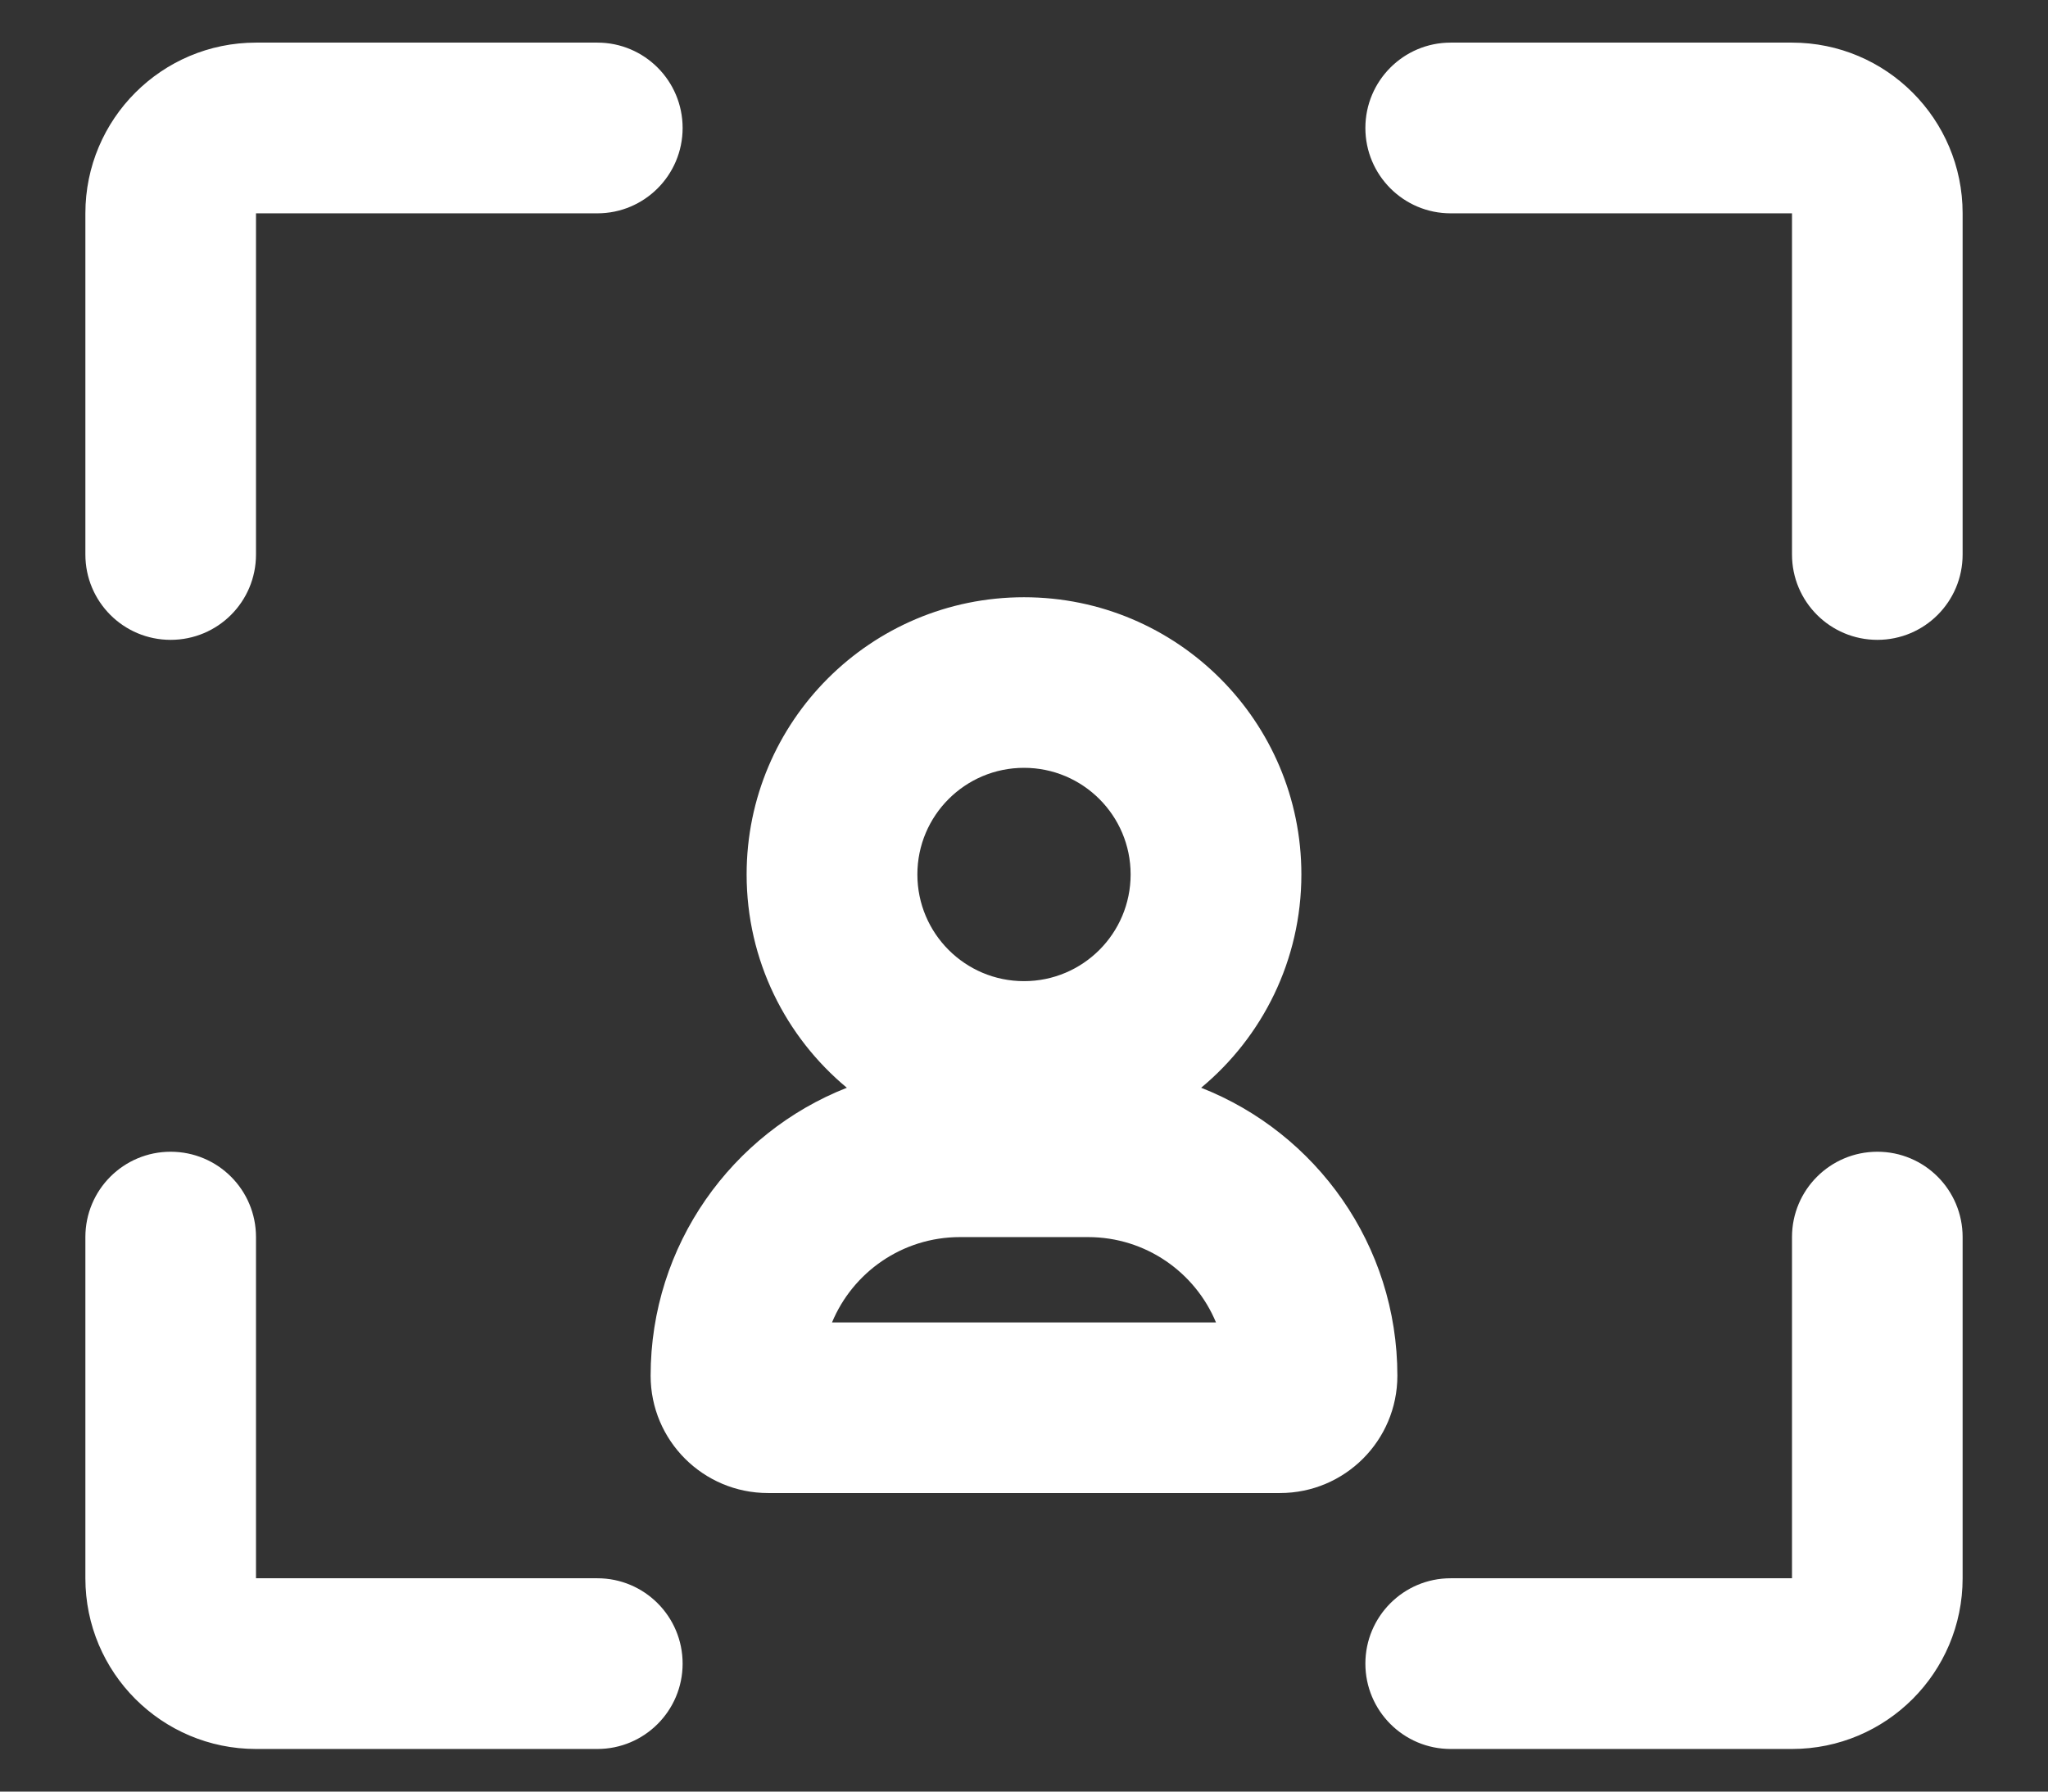 <svg width="16" height="14" viewBox="0 0 16 14" fill="none" xmlns="http://www.w3.org/2000/svg">
<rect x="0" y="0" width="16" height="14" fill="#333333" stroke="none"/>
<path fill-rule="evenodd" clip-rule="evenodd" d="M0.667 1.667C0.667 0.93 1.264 0.333 2 0.333H4.667C5.035 0.333 5.333 0.632 5.333 1C5.333 1.368 5.035 1.667 4.667 1.667H2V4.333C2 4.702 1.702 5 1.333 5C0.965 5 0.667 4.702 0.667 4.333V1.667ZM10.667 1C10.667 0.632 10.965 0.333 11.333 0.333H14C14.736 0.333 15.333 0.93 15.333 1.667V4.333C15.333 4.702 15.035 5 14.667 5C14.299 5 14 4.702 14 4.333V1.667H11.333C10.965 1.667 10.667 1.368 10.667 1ZM8 6C7.54 6 7.167 6.373 7.167 6.833C7.167 7.294 7.54 7.667 8 7.667C8.46 7.667 8.833 7.294 8.833 6.833C8.833 6.373 8.46 6 8 6ZM5.833 6.833C5.833 5.637 6.803 4.667 8 4.667C9.197 4.667 10.167 5.637 10.167 6.833C10.167 7.504 9.862 8.103 9.384 8.5C10.282 8.853 10.917 9.728 10.917 10.75C10.917 11.257 10.506 11.667 10 11.667H6C5.494 11.667 5.083 11.257 5.083 10.75C5.083 9.728 5.719 8.853 6.616 8.5C6.138 8.103 5.833 7.504 5.833 6.833ZM6.5 10.334H9.5C9.337 9.942 8.951 9.667 8.5 9.667H7.5C7.049 9.667 6.663 9.942 6.5 10.334ZM1.333 9C1.702 9 2 9.298 2 9.667V12.333H4.667C5.035 12.333 5.333 12.632 5.333 13C5.333 13.368 5.035 13.667 4.667 13.667H2C1.264 13.667 0.667 13.07 0.667 12.333V9.667C0.667 9.298 0.965 9 1.333 9ZM14.667 9C15.035 9 15.333 9.298 15.333 9.667V12.333C15.333 13.07 14.736 13.667 14 13.667H11.333C10.965 13.667 10.667 13.368 10.667 13C10.667 12.632 10.965 12.333 11.333 12.333H14V9.667C14 9.298 14.299 9 14.667 9Z" fill="white"/>
</svg>
